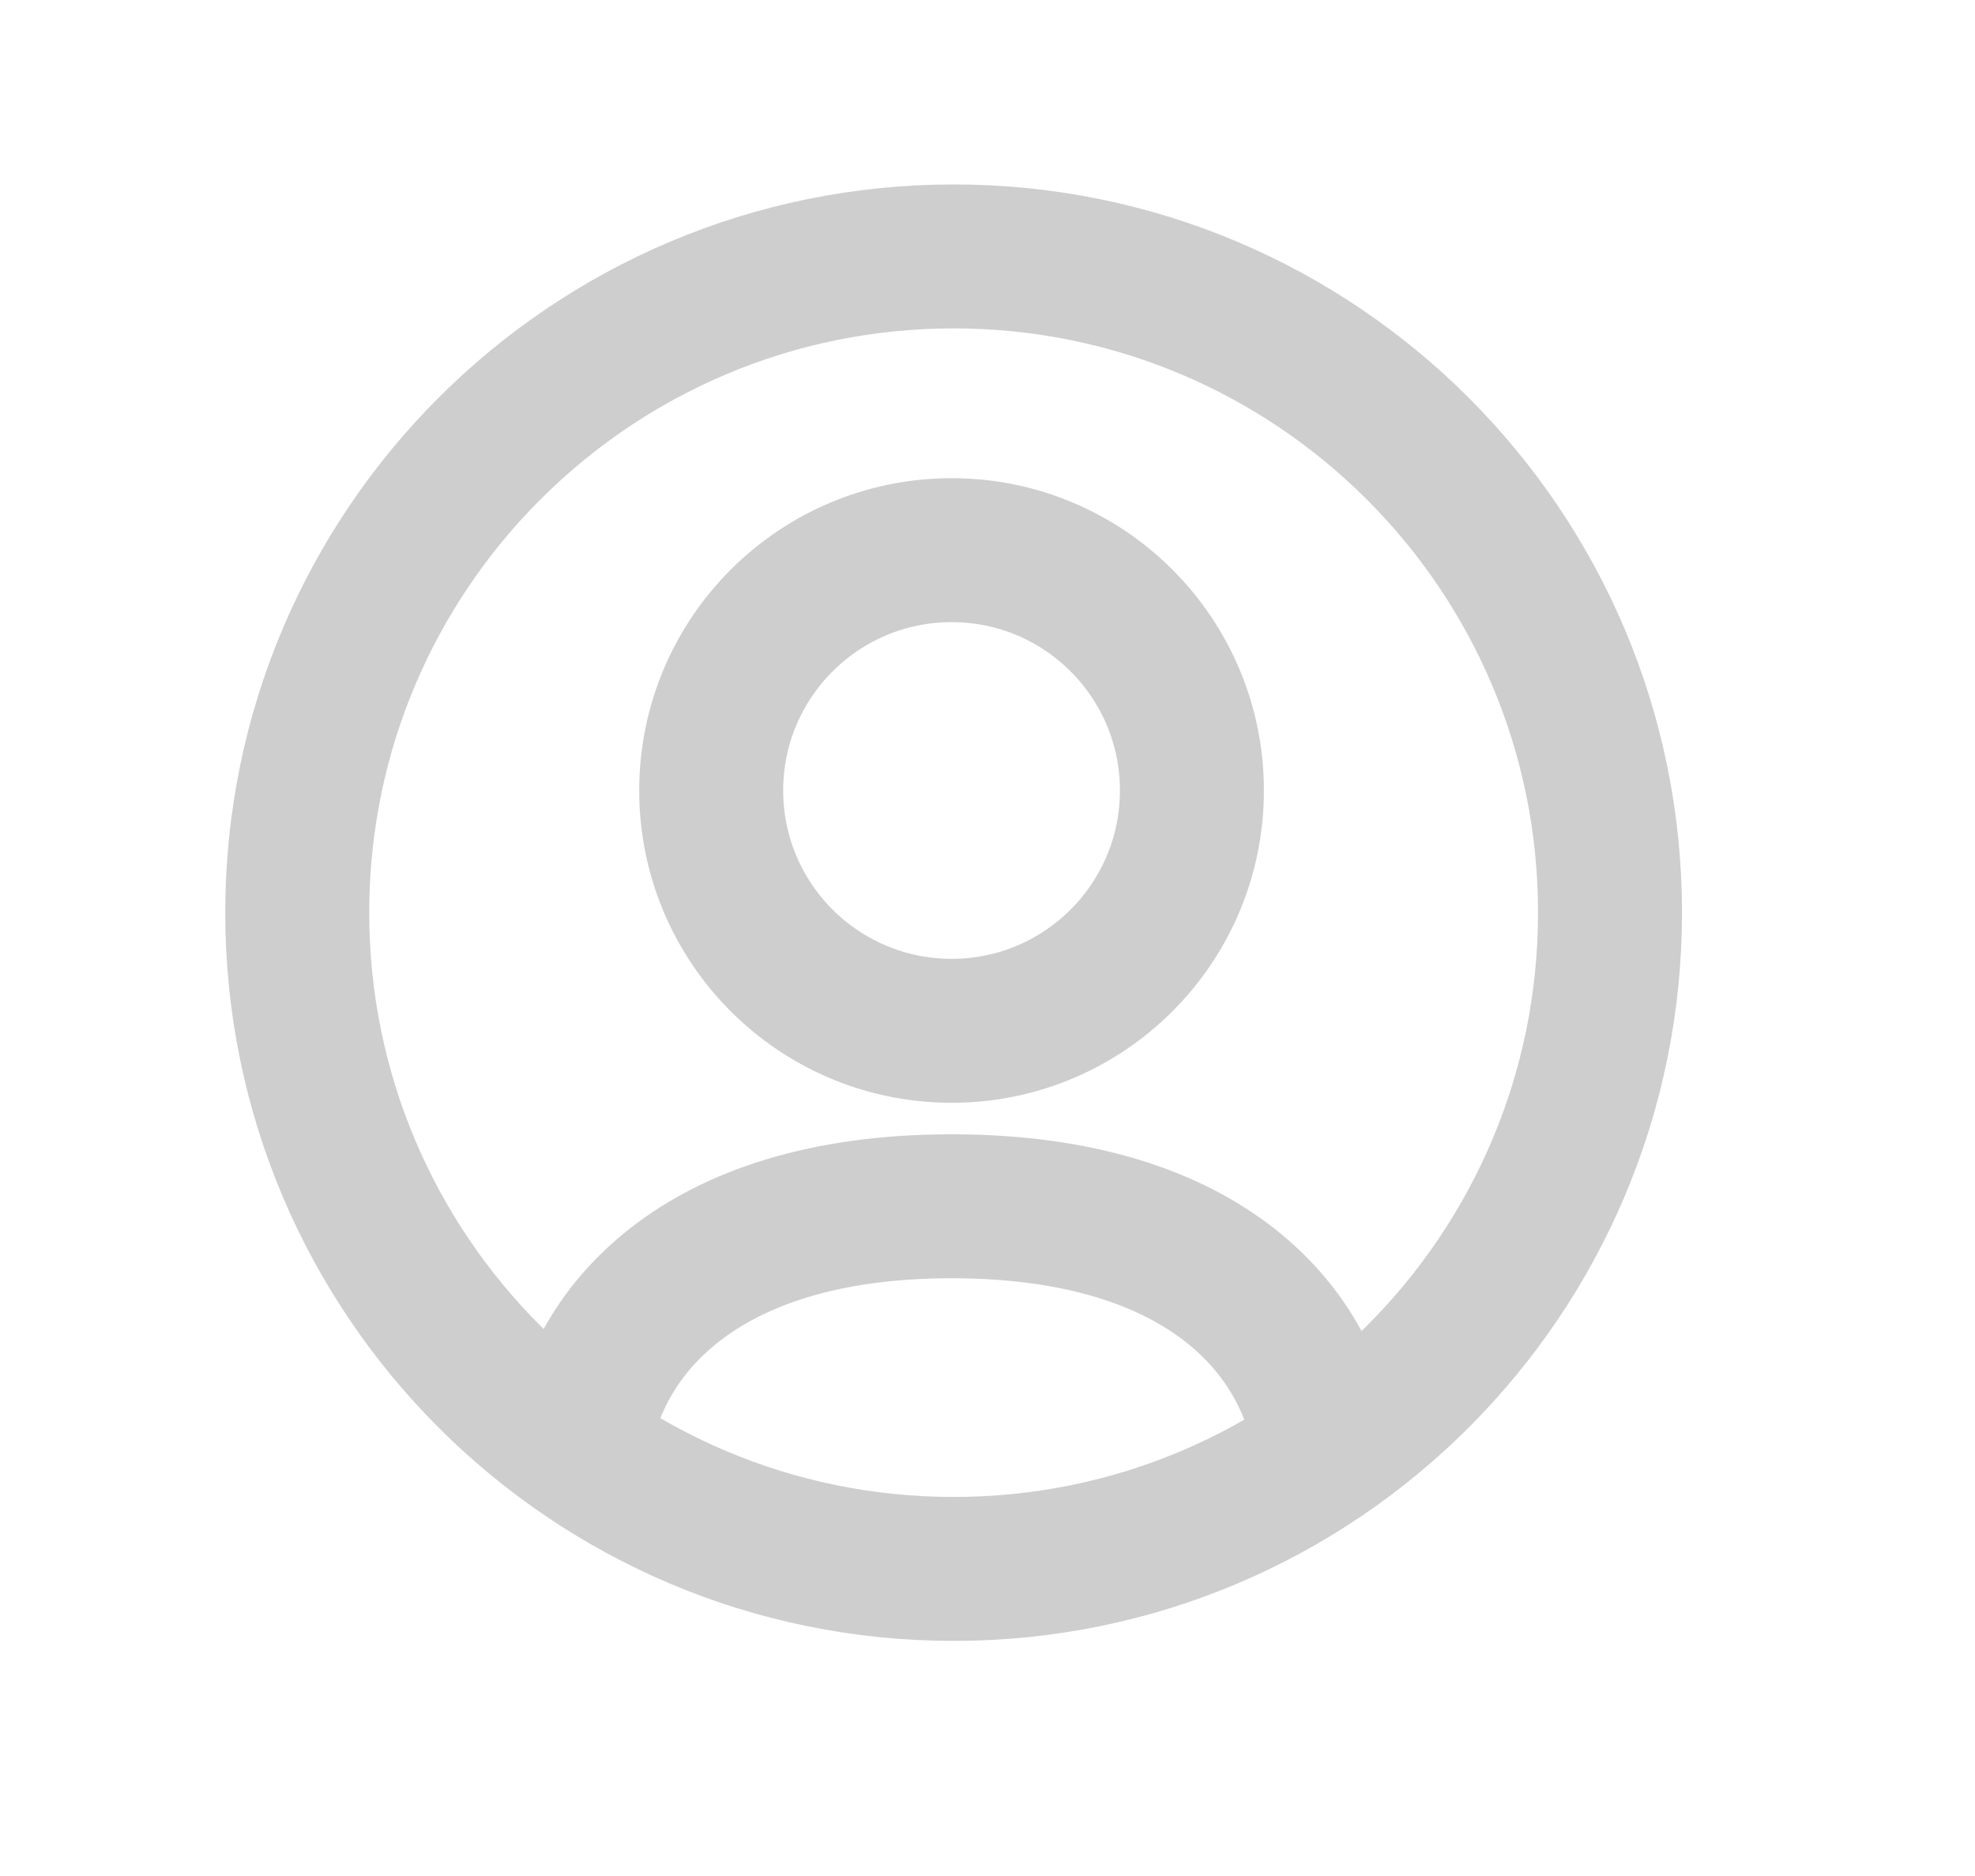 <svg width="20" height="19" viewBox="0 0 20 19" fill="none" xmlns="http://www.w3.org/2000/svg">
<path d="M16.304 9.243C16.304 5.572 13.328 2.597 9.657 2.597C5.986 2.597 3.01 5.572 3.01 9.243C3.01 12.914 5.986 15.89 9.657 15.89C13.328 15.89 16.304 12.914 16.304 9.243Z" stroke="#CECECE" stroke-width="1.458" stroke-linecap="round" stroke-linejoin="round"/>
<path d="M5.855 14.689C6.006 13.517 7.048 12.217 9.635 12.217C12.25 12.217 13.285 13.525 13.429 14.71" stroke="#CECECE" stroke-width="1.458" stroke-linecap="round" stroke-linejoin="round"/>
<path fill-rule="evenodd" clip-rule="evenodd" d="M12.07 8.006C12.07 9.35 10.981 10.44 9.637 10.44C8.292 10.44 7.202 9.35 7.202 8.006C7.202 6.662 8.292 5.572 9.637 5.572C10.981 5.572 12.07 6.662 12.07 8.006Z" stroke="#CECECE" stroke-width="1.458" stroke-linecap="round" stroke-linejoin="round"/>
</svg>
